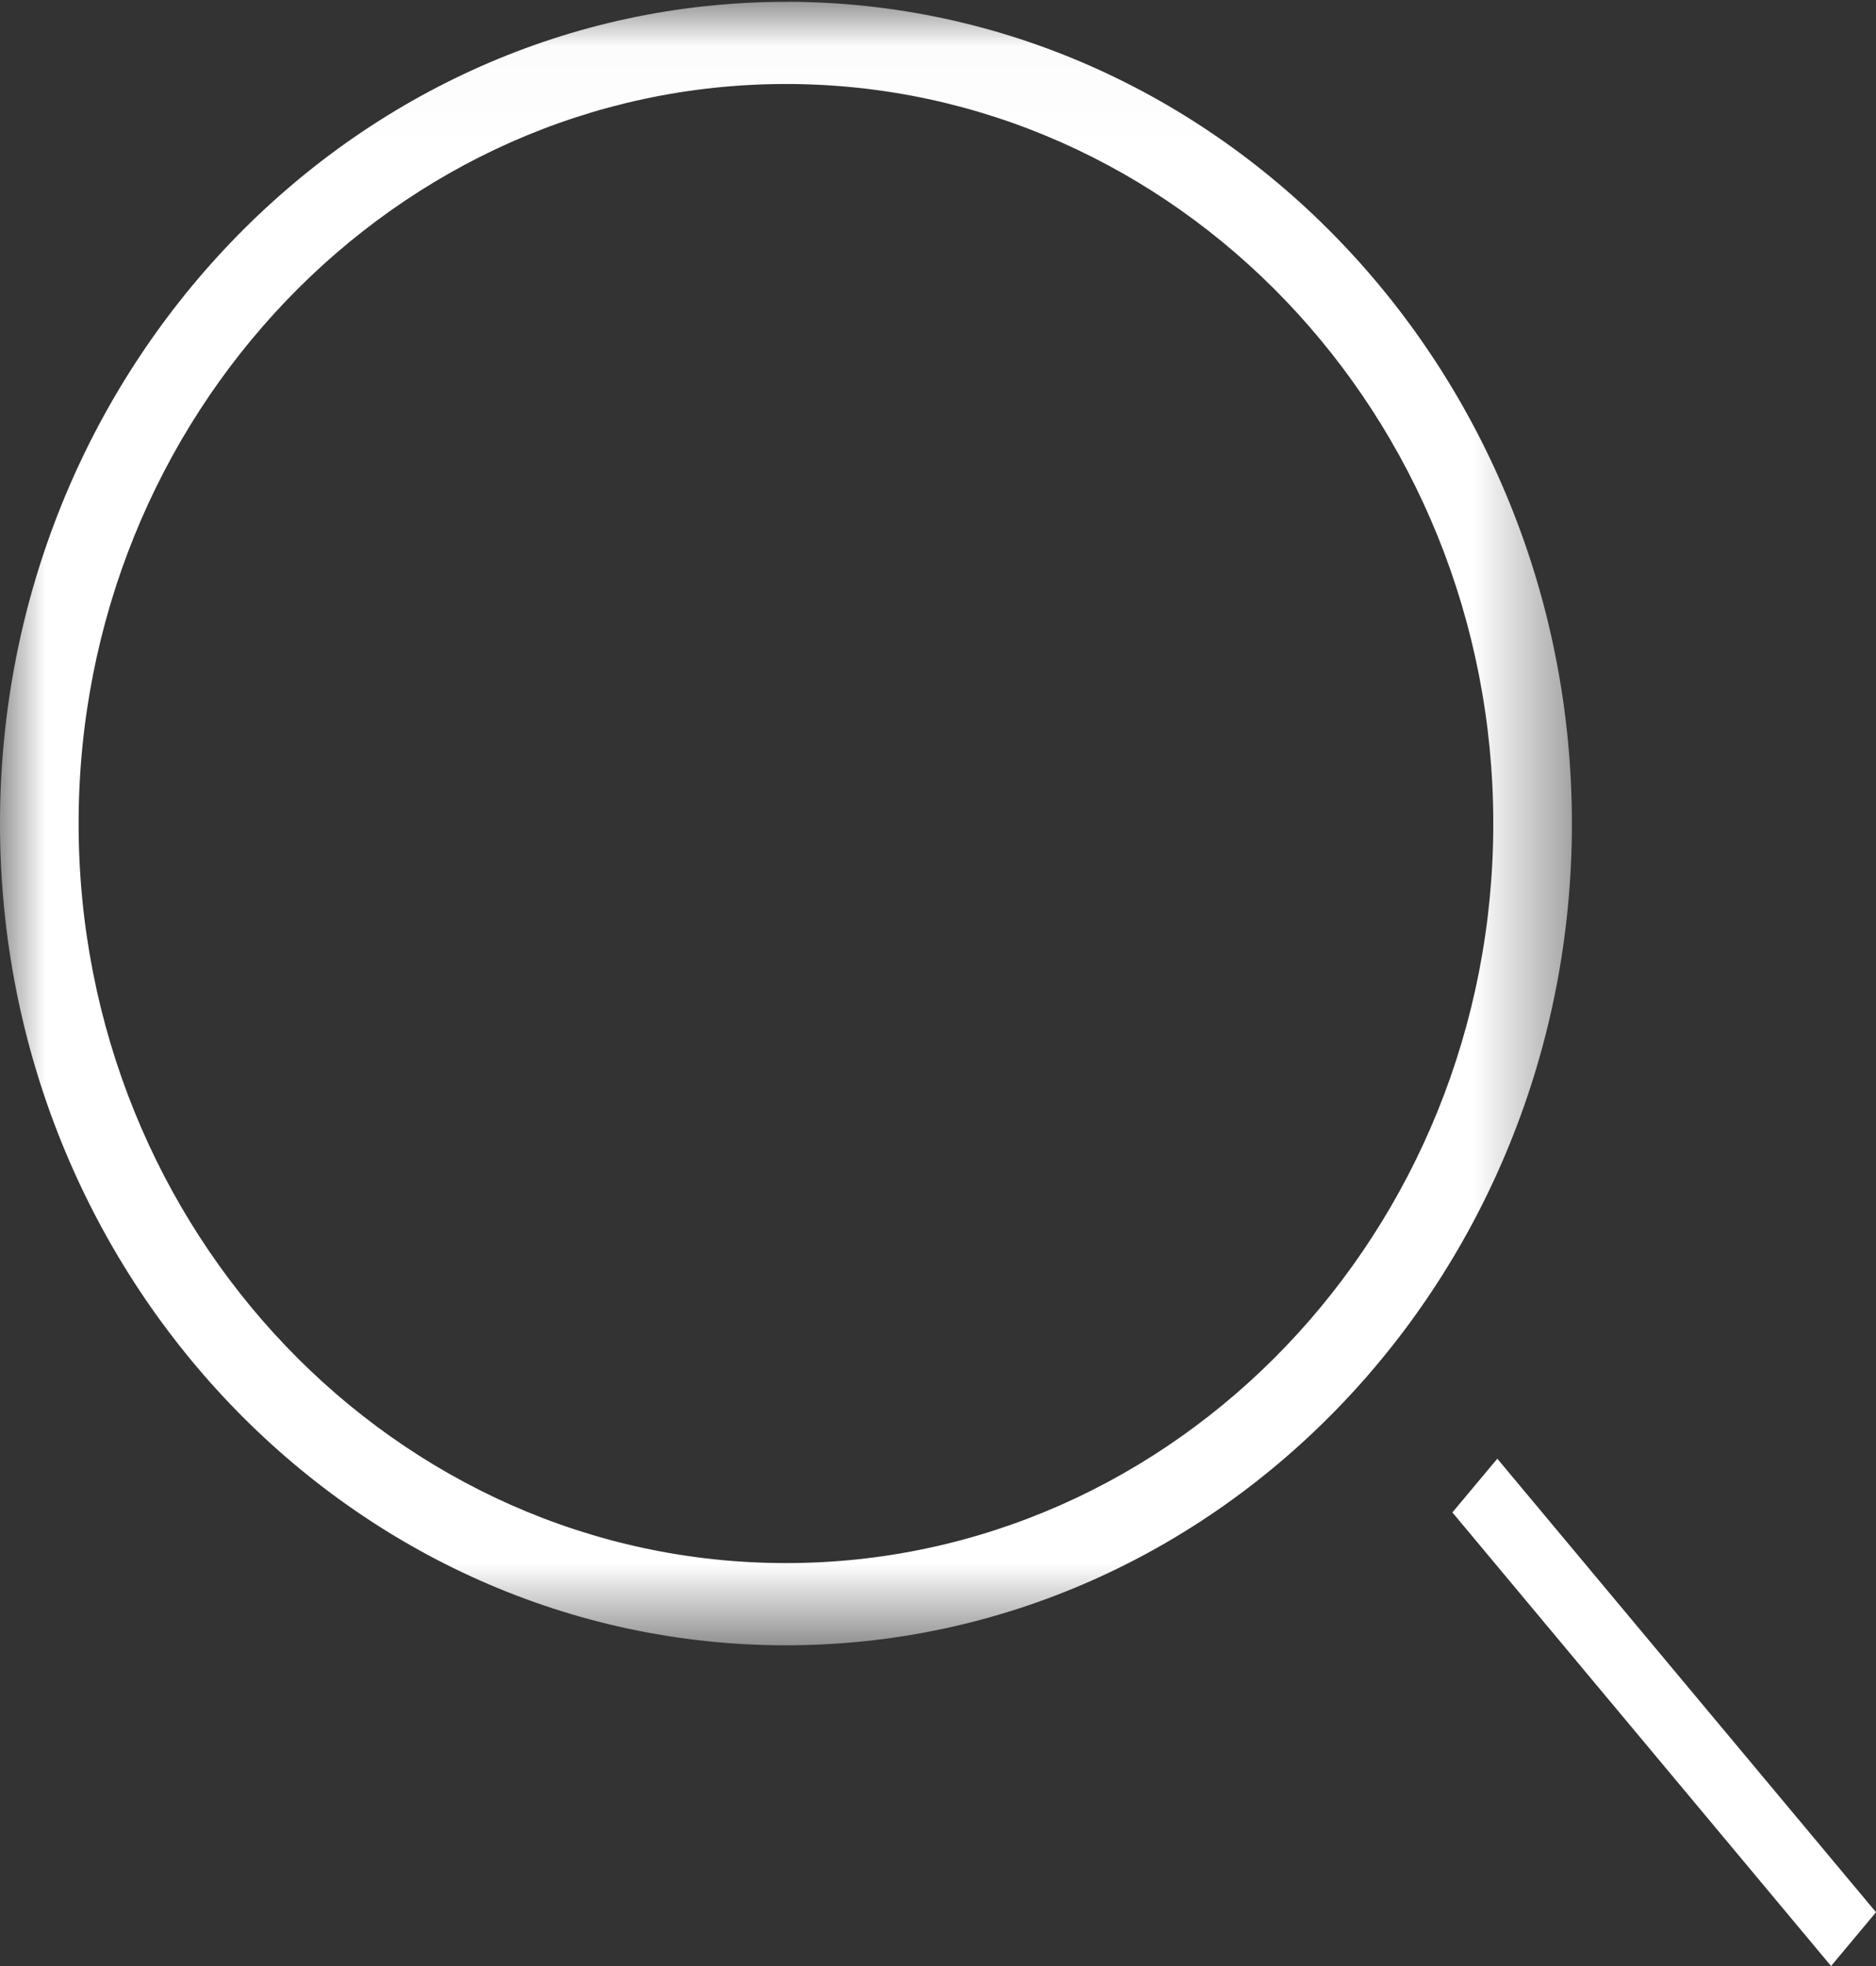 <svg xmlns="http://www.w3.org/2000/svg" xmlns:xlink="http://www.w3.org/1999/xlink" width="21" height="22" viewBox="0 0 21 22">
    <rect x="0" y="0" width="21" height="22" fill="#333333" stroke="none"/>
    <g fill="none" fill-rule="evenodd">
        <g>
            <g>
                <g>
                    <g>
                        <g transform="translate(-1574 -125) translate(60 20) translate(0 86) translate(1514 19)">
                            <mask id="3218e5xuab" fill="#fff">
                                <path d="M0.003 0.021L17.596 0.021 17.596 18.411 0.003 18.411z"/>
                            </mask>
                            <path fill="#fff" d="M8.798 17.491C4.432 17.491.88 13.78.88 9.216.88 4.653 4.432.94 8.798.94s7.918 3.713 7.918 8.276-3.552 8.275-7.918 8.275zm0-17.47C3.947.02 0 4.146 0 9.216s3.947 9.195 8.798 9.195 8.798-4.125 8.798-9.195S13.649.02 8.798.02z" mask="url(#3218e5xuab)"/>
                        </g>
                        <path fill="#fff" d="M16.258 16.924L16.761 16.323 21 21.398 20.497 22 16.258 16.924" transform="translate(-1574 -125) translate(60 20) translate(0 86) translate(1514 19)"/>
                    </g>
                </g>
            </g>
        </g>
    </g>
</svg>